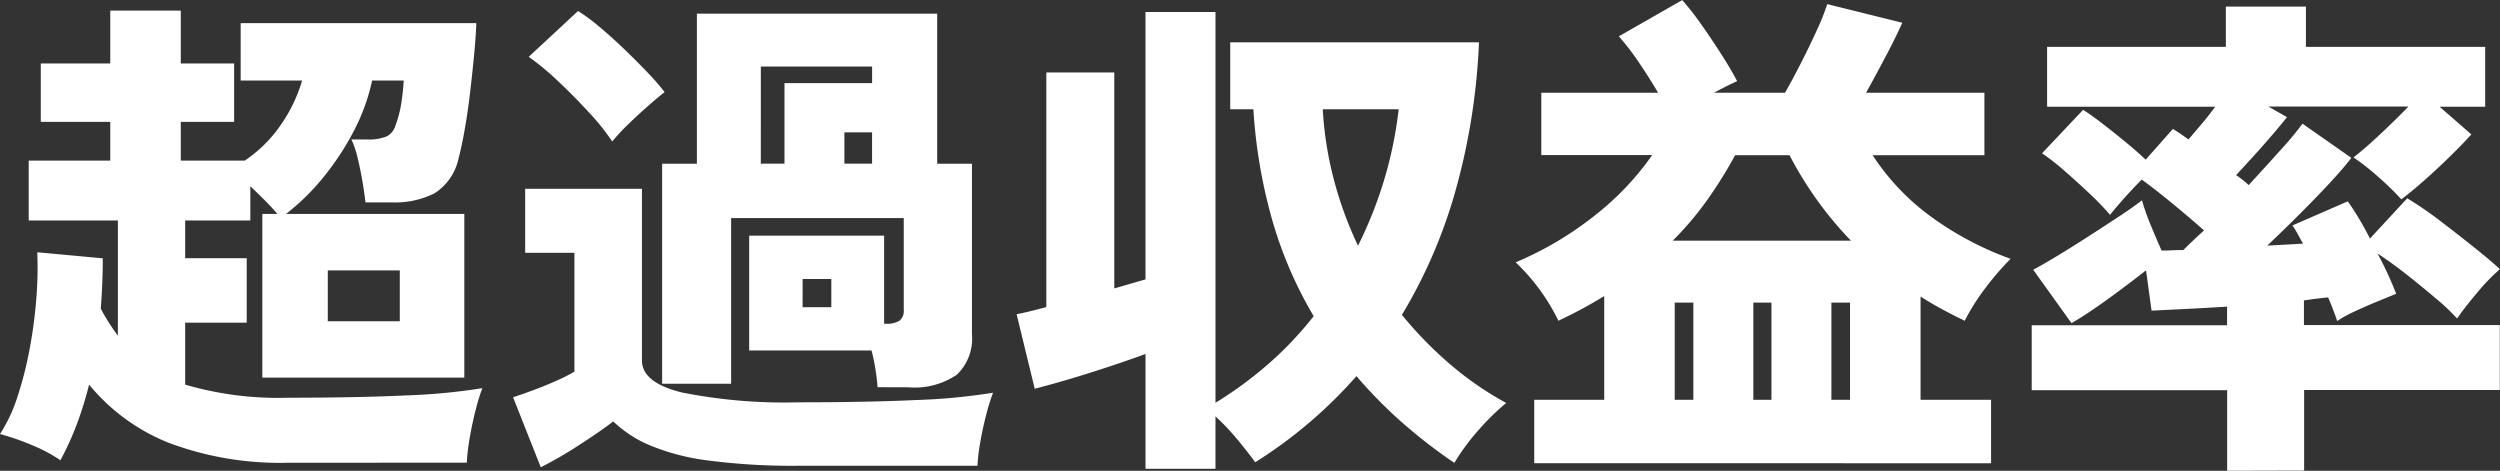 <svg xmlns="http://www.w3.org/2000/svg" width="87.762" height="16.527" viewBox="0 0 87.762 16.527">
  <rect x="0" y="0" width="87.762" height="16.527" fill="#333333" stroke="none"/>
  <path id="パス_11280" data-name="パス 11280" d="M10.128-11.212a11.1,11.1,0,0,1-4.207-.7,6.943,6.943,0,0,1-2.793-2.042,12.765,12.765,0,0,1-.424,1.37A10.051,10.051,0,0,1,2.121-11.3,5.474,5.474,0,0,0,1.1-11.839a8.484,8.484,0,0,0-1.1-.38,5.441,5.441,0,0,0,.61-1.3,12.756,12.756,0,0,0,.424-1.653,16.483,16.483,0,0,0,.239-1.776A13.231,13.231,0,0,0,1.308-18.6l2.3.212q0,.442-.018.875t-.053.893q.141.265.292.5t.309.451v-4.048H1.008v-2.1H3.871v-1.361H1.432v-2.05H3.871v-1.856H6.346v1.856H8.219v2.05H6.346v1.361H8.591a4.723,4.723,0,0,0,1.273-1.264,5.4,5.4,0,0,0,.742-1.547H8.449v-2.015h8.272q-.018.495-.08,1.14T16.5-24.186q-.08.672-.186,1.273T16.1-21.906a1.925,1.925,0,0,1-.848,1.237,3.08,3.08,0,0,1-1.485.318h-.937q-.035-.318-.106-.734t-.168-.822a3.11,3.11,0,0,0-.221-.654h.548a1.643,1.643,0,0,0,.689-.106.6.6,0,0,0,.3-.354,3.926,3.926,0,0,0,.194-.689,7.67,7.67,0,0,0,.106-.919H13.063a6.932,6.932,0,0,1-.654,1.794,9.5,9.5,0,0,1-1.069,1.617,8,8,0,0,1-1.3,1.273H16.3V-14.2H9.209v-5.745h.53q-.194-.23-.451-.486t-.5-.486v1.2H6.5v1.326H8.661v2.263H6.5v2.174a11.636,11.636,0,0,0,3.624.46q2.386,0,4.11-.08a21.452,21.452,0,0,0,2.7-.256,6.476,6.476,0,0,0-.23.742q-.124.477-.212.99a7.38,7.38,0,0,0-.106.884Zm1.379-4.967h2.528v-1.785H11.507Zm19.3,2.316q-.018-.265-.071-.61a6.638,6.638,0,0,0-.141-.681H26.3v-4.03h4.737v3.093h.053a.861.861,0,0,0,.486-.106.445.445,0,0,0,.15-.389V-19.8H25.666v5.815H23.244v-7.724h1.22v-5.268H32.9v5.268h1.22v5.975a1.763,1.763,0,0,1-.53,1.432,2.637,2.637,0,0,1-1.7.442ZM18.984-11.052l-.972-2.457q.318-.106.725-.256t.8-.327a5.5,5.5,0,0,0,.628-.318v-4.172H18.436v-2.245h4.1V-14.8q0,.778,1.405,1.122a18.428,18.428,0,0,0,4.11.345q2.386,0,4.11-.08a21.451,21.451,0,0,0,2.7-.256,6.623,6.623,0,0,0-.23.734q-.124.468-.212.963a6.871,6.871,0,0,0-.106.866H28.052a22.809,22.809,0,0,1-3.2-.186,7.89,7.89,0,0,1-2.059-.539,4.2,4.2,0,0,1-1.264-.831q-.513.389-1.228.848A14.347,14.347,0,0,1,18.984-11.052Zm2.51-11.436a8.1,8.1,0,0,0-.822-1.025q-.521-.566-1.087-1.1a9.2,9.2,0,0,0-1.025-.848l1.732-1.609a6.494,6.494,0,0,1,.742.548q.424.354.866.778t.822.822a8.663,8.663,0,0,1,.61.7q-.23.177-.592.495t-.707.654A6.2,6.2,0,0,0,21.494-22.489Zm5.214.778h.831v-2.828h3.076v-.583H26.709Zm2.934,0h.972v-1.1h-.972Zm-1.467,5.038h1.008v-.99H28.176ZM40.213-11v-4.03q-.866.318-1.927.654t-1.962.566l-.636-2.616q.194-.035.46-.1t.583-.15v-8.237h2.386v7.583l.574-.168.521-.15v-9.386H42.67v13.717a13.71,13.71,0,0,0,1.874-1.379,12.332,12.332,0,0,0,1.573-1.662,14.358,14.358,0,0,1-1.449-3.35A18.279,18.279,0,0,1,44-23.62h-.813v-2.351h8.732a22.708,22.708,0,0,1-.84,5.268,17.756,17.756,0,0,1-1.865,4.3,13.554,13.554,0,0,0,1.7,1.741,11.291,11.291,0,0,0,1.962,1.352,8.481,8.481,0,0,0-.99.972,7.69,7.69,0,0,0-.831,1.131A18.1,18.1,0,0,1,49.2-12.643a16.283,16.283,0,0,1-1.582-1.609,16.16,16.16,0,0,1-3.553,3.023q-.3-.407-.654-.831a7.779,7.779,0,0,0-.742-.778V-11Zm7.459-7.831a14.564,14.564,0,0,0,.928-2.342,14.113,14.113,0,0,0,.5-2.448H46.435a12.429,12.429,0,0,0,.389,2.466A13.191,13.191,0,0,0,47.673-18.83Zm6.187,7.636v-2.227h2.457v-3.641a15.845,15.845,0,0,1-1.609.866,7.1,7.1,0,0,0-1.5-2.05,11.854,11.854,0,0,0,2.8-1.662A9.886,9.886,0,0,0,58-22.012H54.107V-24.2h4.1q-.3-.513-.672-1.061a8.4,8.4,0,0,0-.707-.919l2.227-1.273a9.592,9.592,0,0,1,.663.848q.362.513.707,1.052t.557.946q-.354.159-.813.407h2.492q.265-.46.557-1.034t.548-1.131a8.518,8.518,0,0,0,.38-.946l2.634.654q-.247.548-.592,1.2T65.508-24.2h4.154v2.192H65.738a8.2,8.2,0,0,0,1.971,2.1,11.155,11.155,0,0,0,2.872,1.538,9.918,9.918,0,0,0-.884,1.025,7.379,7.379,0,0,0-.725,1.149q-.407-.194-.8-.407t-.751-.442v3.624h2.475v2.227Zm4.861-7.813h6.257a12.774,12.774,0,0,1-2.156-3H60.912a15.559,15.559,0,0,1-.981,1.573A11.126,11.126,0,0,1,58.72-19.007Zm.071,5.586h.654v-3.412h-.654Zm5.5,0h.654v-3.412h-.654Zm-2.74,0h.636v-3.412h-.636Zm16.633,2.492v-2.828H71.323v-2.28h6.858v-.654q-.848.053-1.573.088l-1.078.053-.194-1.414q-.407.318-.893.681t-.937.672q-.451.309-.787.5l-1.343-1.874q.3-.159.8-.46t1.078-.672q.574-.371,1.1-.716t.84-.592a7.726,7.726,0,0,0,.318.9q.212.513.371.866.177,0,.362-.009t.4-.009q.141-.141.327-.318t.4-.371q-.477-.424-1.1-.937t-1.087-.848q-.283.283-.592.628t-.521.61a9.686,9.686,0,0,0-.742-.769q-.442-.415-.884-.8a8.145,8.145,0,0,0-.76-.592L73.126-23.6q.283.177.672.477t.8.636q.407.336.725.636l.955-1.078q.124.071.265.168t.283.2l.451-.53q.256-.3.486-.619h-5.9v-2.1h6.275v-1.414h2.811v1.414h6.293v2.1H85.641l1.114.972q-.283.318-.734.76t-.91.848q-.46.407-.813.672a9.825,9.825,0,0,0-.822-.8,8.62,8.62,0,0,0-.857-.672q.389-.3.946-.822t.981-.963H79.631l.654.371q-.194.247-.513.619t-.663.751q-.345.38-.61.663.124.088.239.177a2.086,2.086,0,0,1,.2.177q.619-.672,1.149-1.264a11.21,11.21,0,0,0,.742-.893l1.715,1.2q-.283.371-.769.893t-1.052,1.087q-.566.566-1.131,1.1l.654-.035.6-.035q-.106-.194-.194-.354a2.965,2.965,0,0,0-.177-.283l1.944-.848a10.6,10.6,0,0,1,.778,1.308l1.308-1.414a12.819,12.819,0,0,1,1.167.8q.636.486,1.211.946t.875.742a7.038,7.038,0,0,0-.787.813q-.433.513-.716.919a6.869,6.869,0,0,0-.707-.672q-.477-.407-1.034-.848t-1.052-.76q.212.389.38.76t.274.654q-.265.106-.672.274t-.787.345a4.216,4.216,0,0,0-.61.336q-.053-.159-.133-.371t-.186-.46q-.177.018-.389.044t-.46.062v.866h6.876v2.28H80.886v2.828Z" transform="translate(0 27.456)" fill="#fff"/>
</svg>
